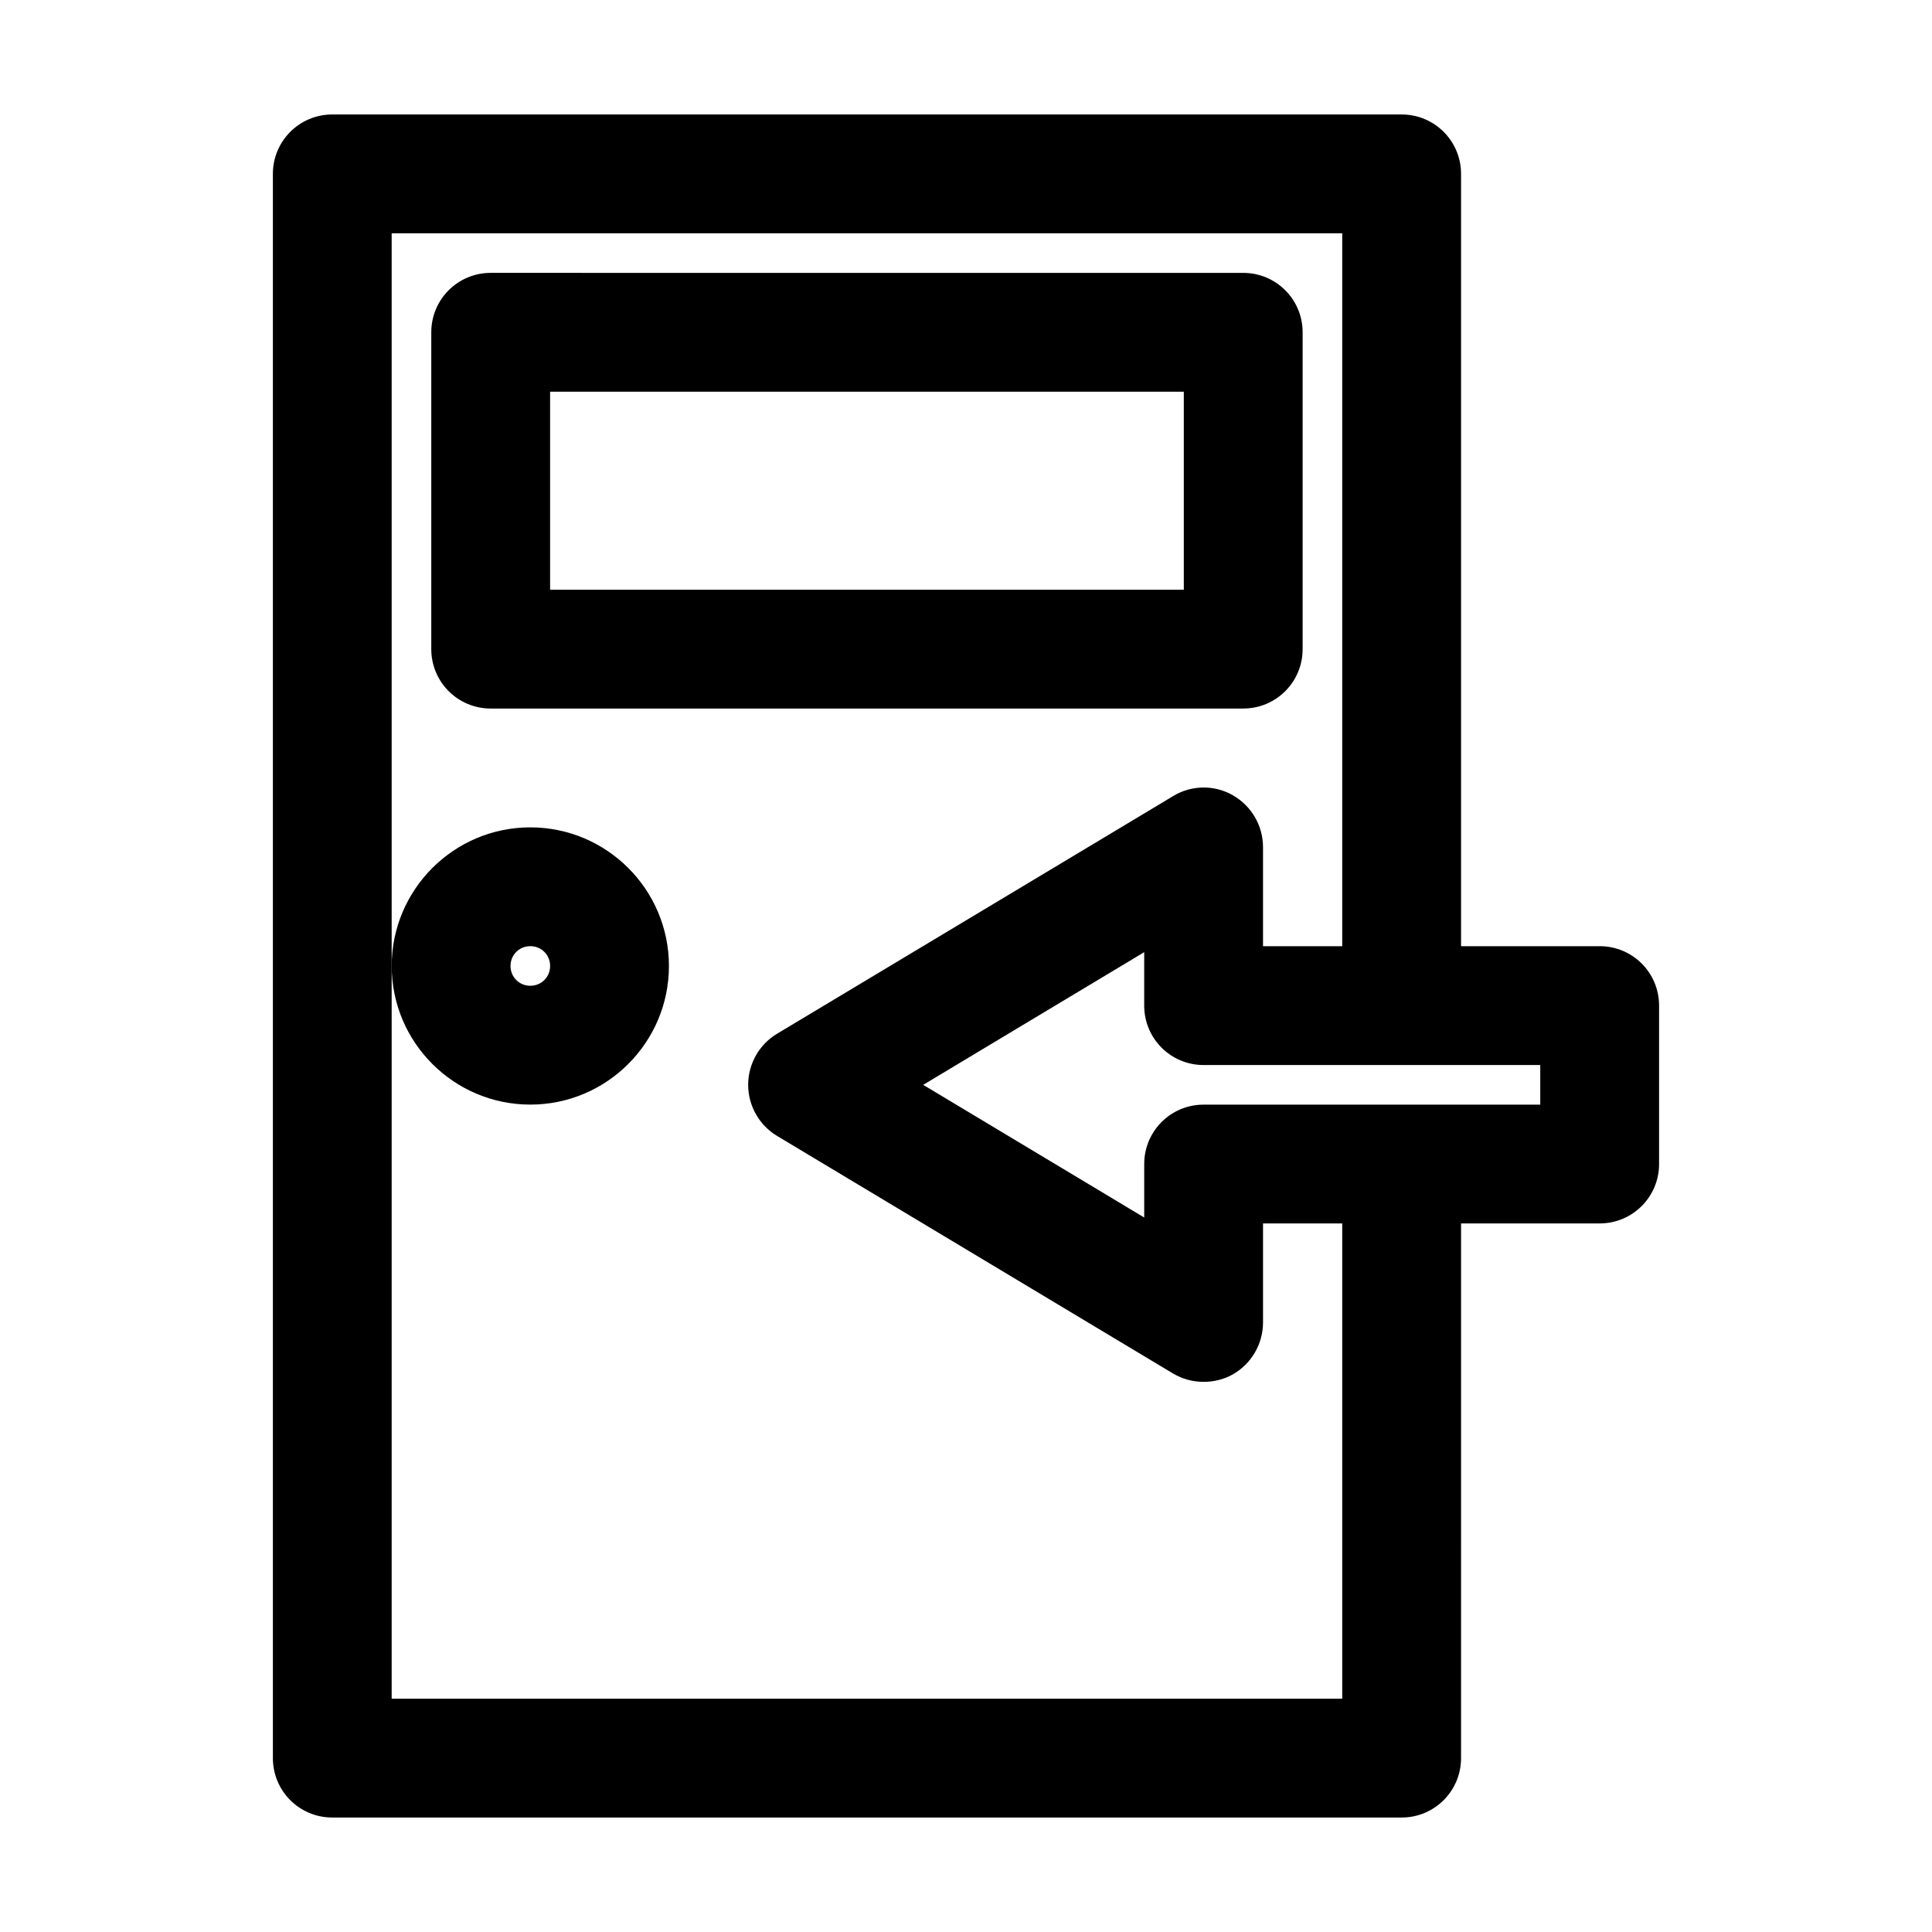 <?xml version="1.0" encoding="UTF-8"?>
<!-- Uploaded to: ICON Repo, www.svgrepo.com, Generator: ICON Repo Mixer Tools -->
<svg fill="#000000" width="800px" height="800px" version="1.1" viewBox="144 144 512 512" xmlns="http://www.w3.org/2000/svg">
 <g>
  <path d="m284.54 436.73c20.258 0 36.734-16.48 36.734-36.734 0-20.258-16.48-36.734-36.734-36.734-20.258-0.004-36.738 16.477-36.738 36.734 0 20.254 16.48 36.734 36.738 36.734zm0-41.984c2.938 0 5.246 2.309 5.246 5.246s-2.309 5.246-5.246 5.246-5.246-2.309-5.246-5.246c-0.004-2.938 2.305-5.246 5.246-5.246z"/>
  <path d="m567.93 394.75h-36.734v-204.67c0-8.711-7.031-15.742-15.742-15.742l-283.39-0.004c-8.711 0-15.746 7.035-15.746 15.746v419.84c0 8.711 7.031 15.742 15.742 15.742h283.39c8.711 0 15.742-7.031 15.742-15.742l0.004-141.7h36.734c8.711 0 15.742-7.031 15.742-15.742v-41.984c0.004-8.715-7.027-15.746-15.742-15.746zm-68.223 199.43h-251.91v-388.36h251.91v188.93h-20.992v-26.238c0-5.668-3.043-10.914-7.977-13.75-4.934-2.832-11.02-2.731-15.848 0.211l-104.96 62.977c-4.723 2.832-7.66 7.977-7.66 13.539s2.938 10.707 7.66 13.539l104.96 62.977c2.519 1.469 5.246 2.203 8.082 2.203 2.625 0 5.352-0.629 7.766-1.996 4.934-2.832 7.977-8.082 7.977-13.75v-26.238h20.992zm52.48-157.44h-89.215c-8.711 0-15.742 7.031-15.742 15.742v14.168l-58.57-35.156 58.566-35.16v14.168c0 8.711 7.031 15.742 15.742 15.742h89.215z"/>
  <path d="m489.21 316.03v-83.969c0-8.711-7.031-15.742-15.742-15.742l-199.43-0.004c-8.711 0-15.742 7.031-15.742 15.742v83.969c0 8.711 7.031 15.742 15.742 15.742h199.43c8.711 0.004 15.742-7.027 15.742-15.738zm-31.488-15.746h-167.94v-52.48h167.94z"/>
 </g>
</svg>